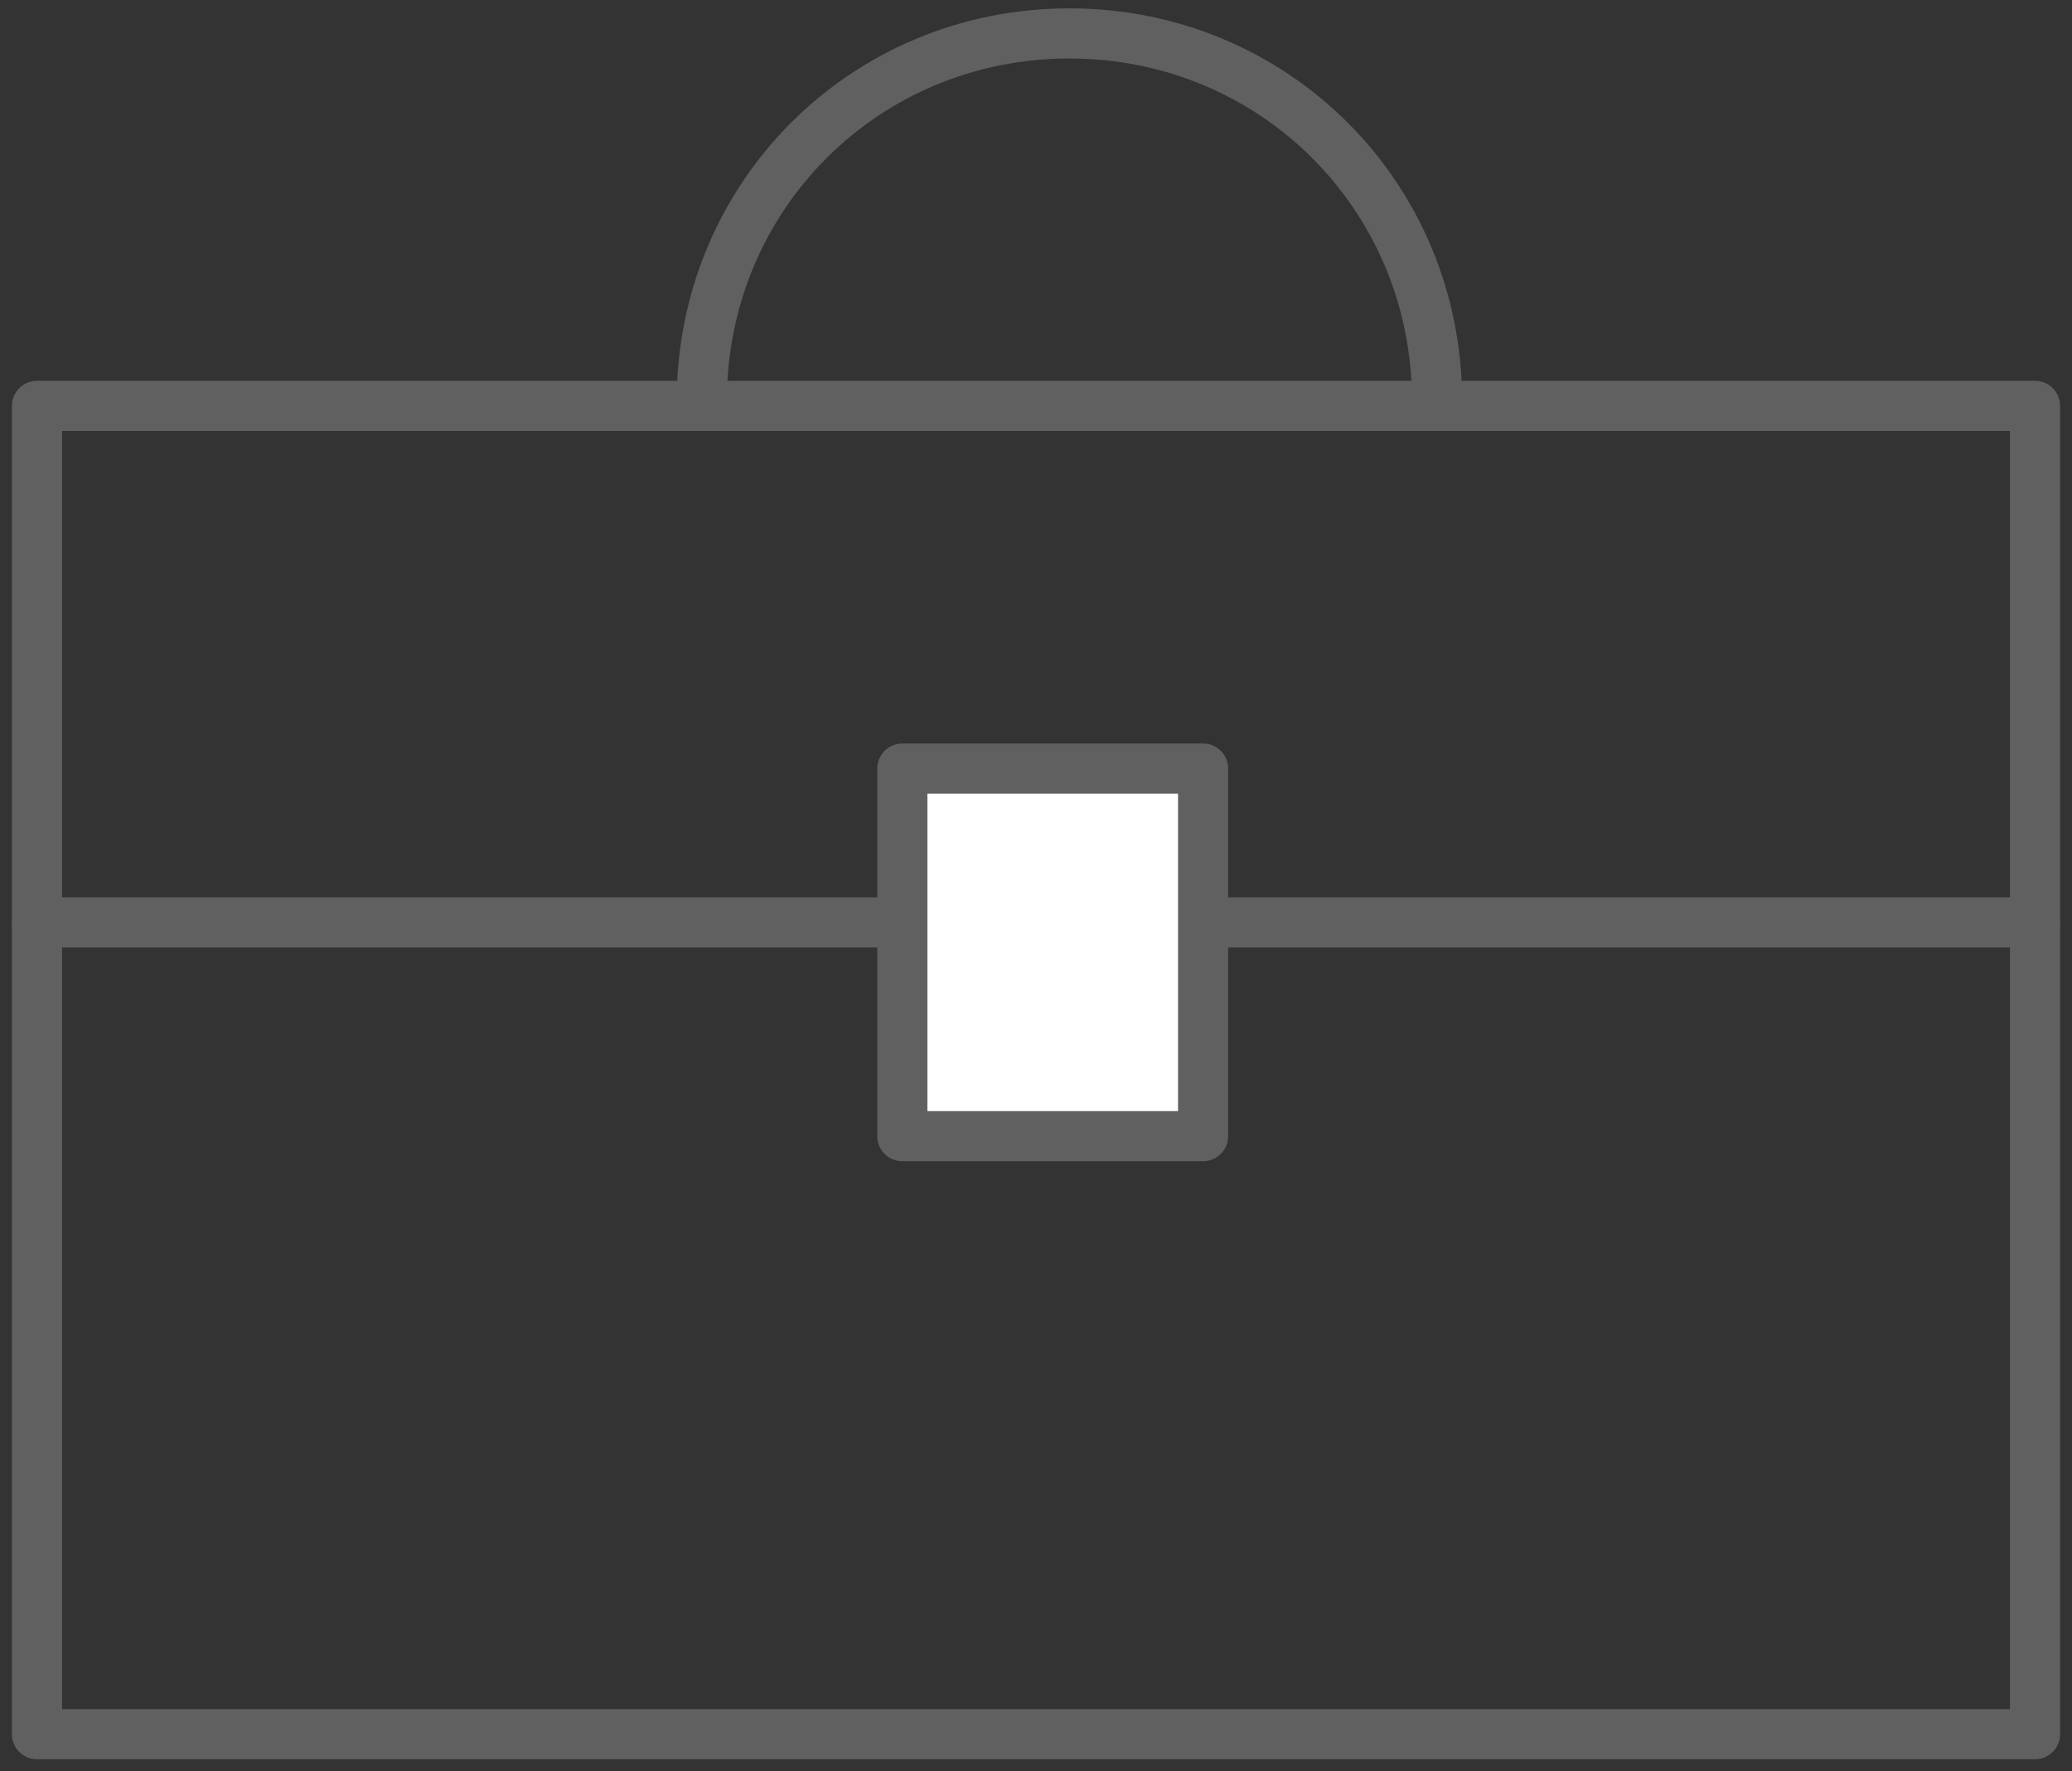 <?xml version="1.0" encoding="UTF-8"?>
<svg width="62px" height="53px" viewBox="0 0 62 53" version="1.1" xmlns="http://www.w3.org/2000/svg" xmlns:xlink="http://www.w3.org/1999/xlink">
    <rect x="0" y="0" width="62" height="53" fill="#333333" stroke="none"/>
    <!-- Generator: Sketch 49.2 (51160) - http://www.bohemiancoding.com/sketch -->
    <title>ls-9</title>
    <desc>Created with Sketch.</desc>
    <defs></defs>
    <g id="01-Design-Styleguide" stroke="none" stroke-width="1" fill="none" fill-rule="evenodd" stroke-linejoin="round">
        <g id="1021_StyleGuide" transform="translate(-301, -598)" stroke="#606060">
            <g id="Group-21" transform="translate(302, 599)">
                <g id="ls-9">
                    <g id="Group-2">
                        <g id="Group-15" stroke-width="1.5">
                            <path d="M0.107,26.604 L26.679,26.604 L0.107,26.604 Z" id="Stroke-1" stroke-linecap="round"></path>
                            <path d="M35.536,26.604 L59.893,26.604" id="Stroke-3" stroke-linecap="round"></path>
                            <polygon id="Stroke-5" points="0.107 50.896 59.893 50.896 59.893 11.146 0.107 11.146"></polygon>
                            <polygon id="Stroke-8" fill="#FFFFFF" points="26 33 35 33 35 22 26 22"></polygon>
                            <path d="M20,11 C20,4.873 24.869,0 31,0 C37.128,0 42,4.873 42,11" id="Stroke-9"></path>
                        </g>
                    </g>
                </g>
            </g>
        </g>
    </g>
</svg>